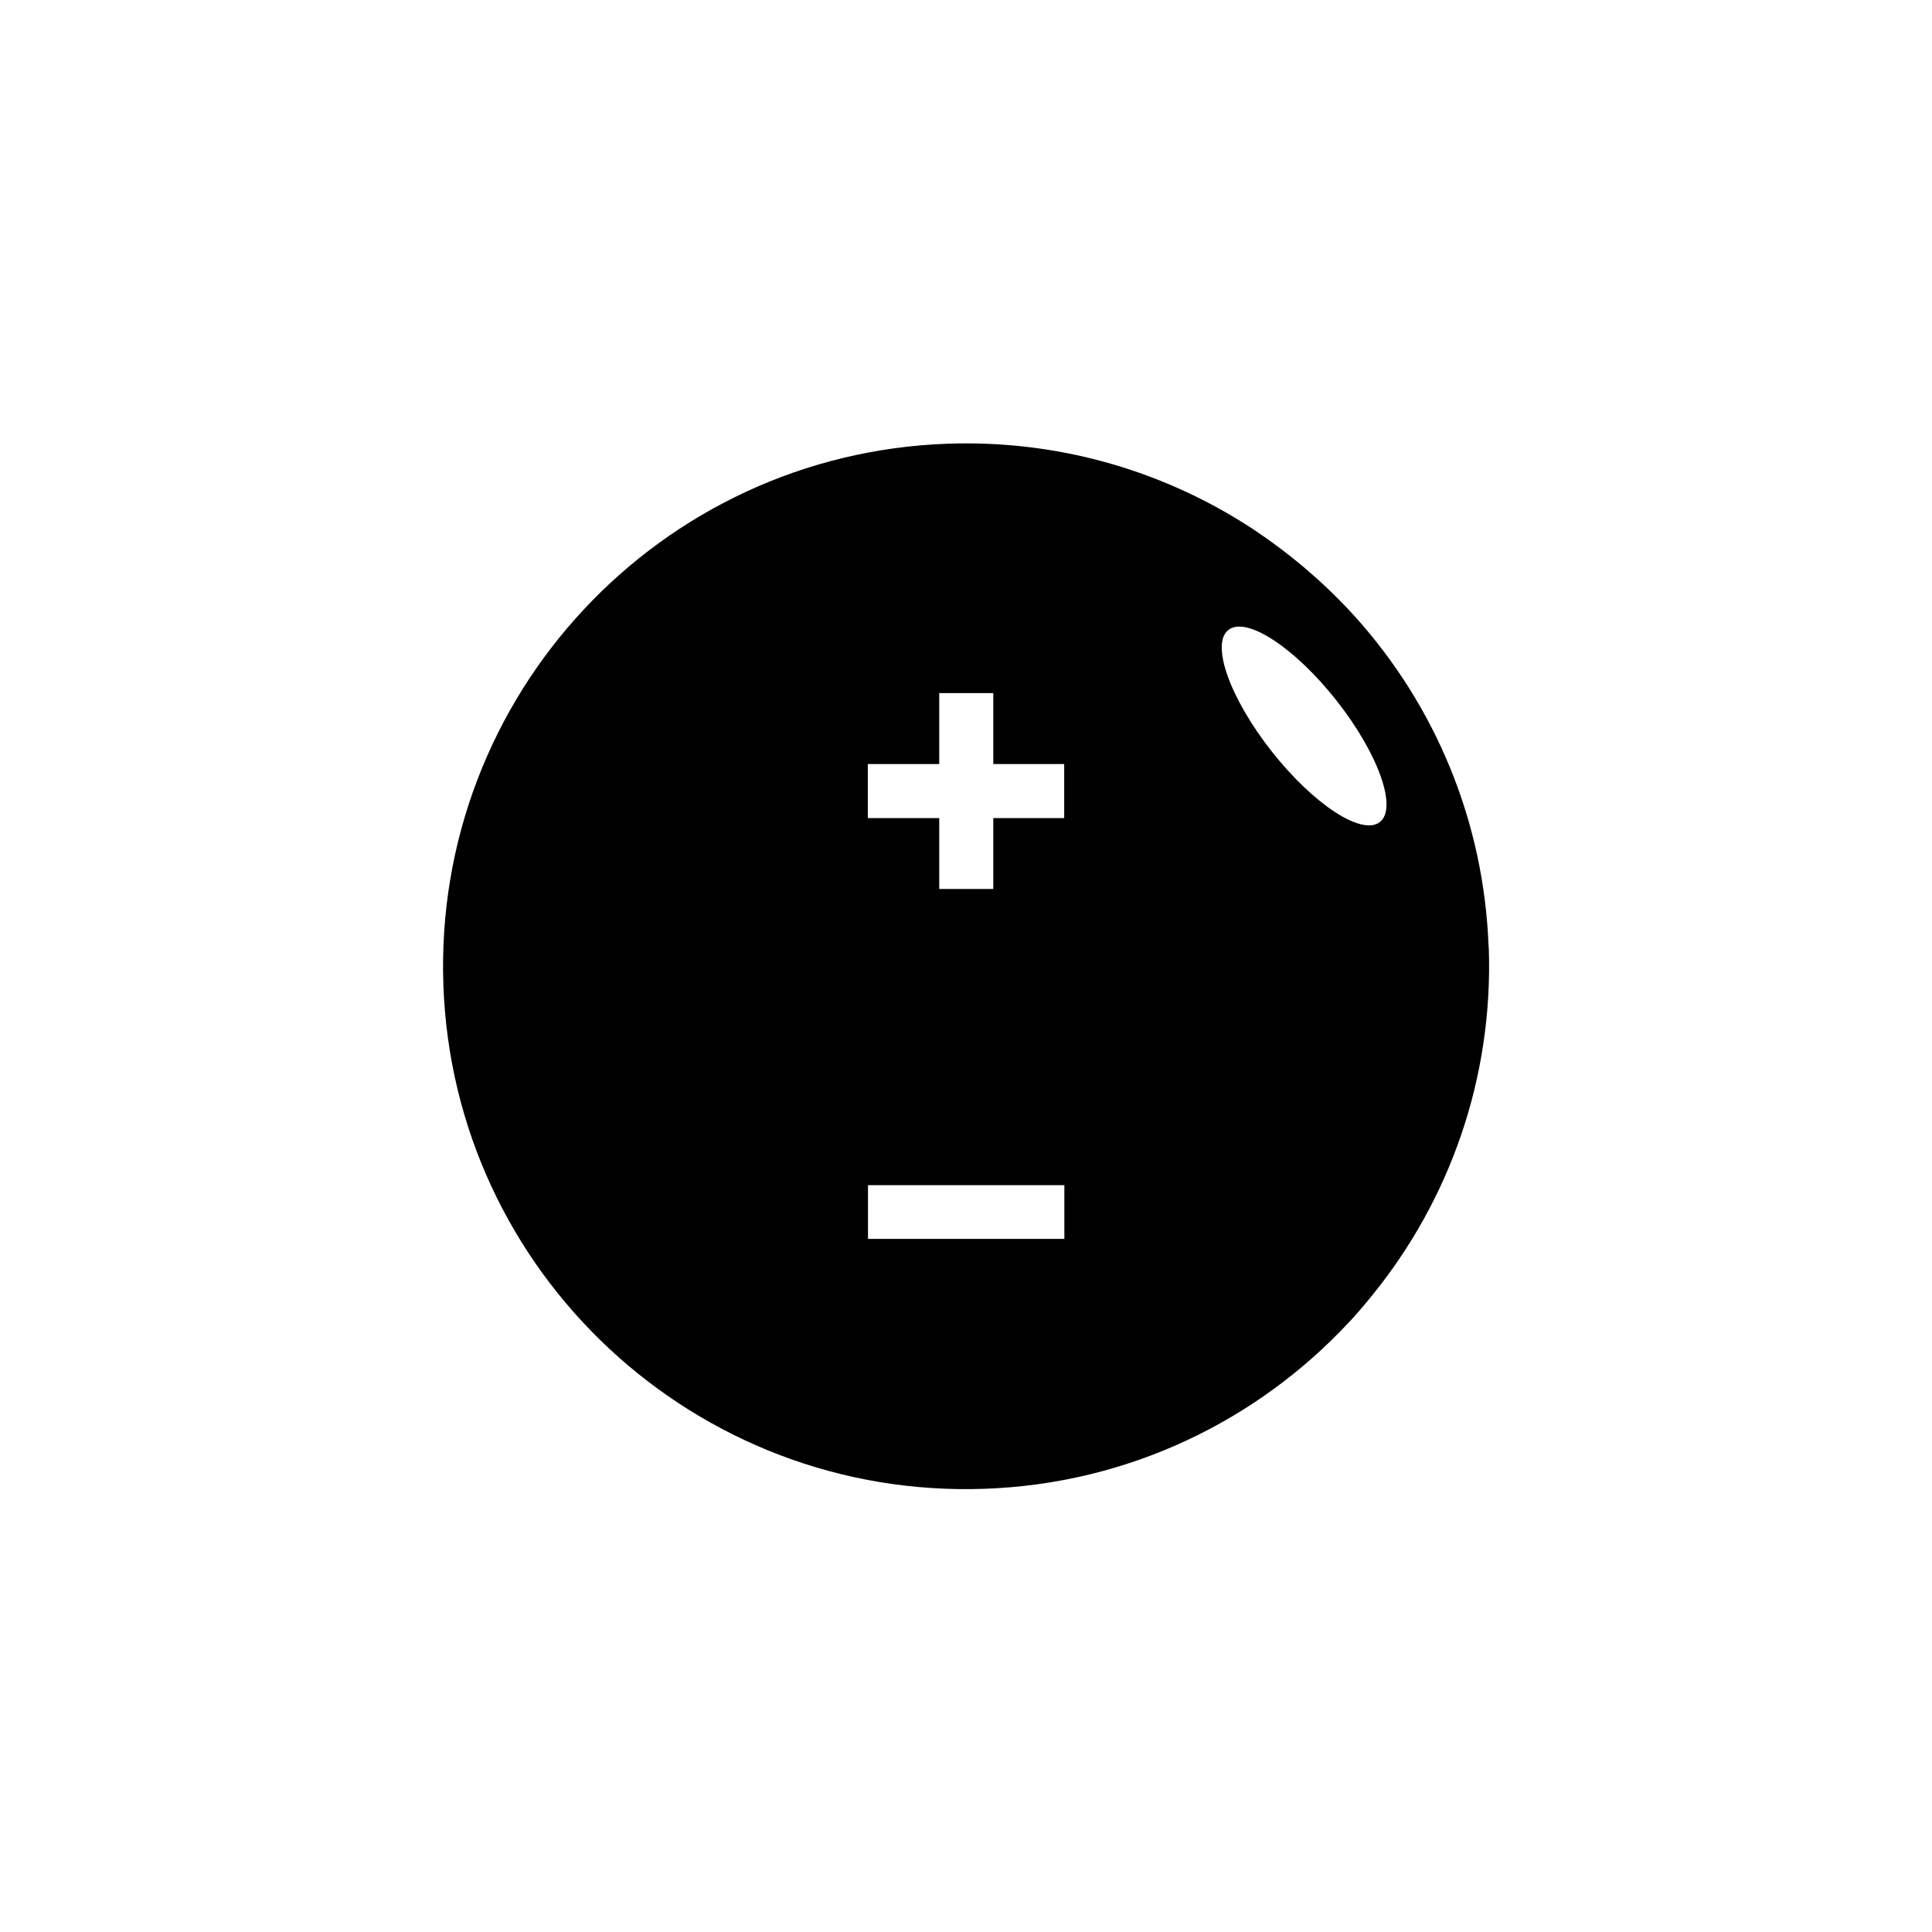 <?xml version="1.0" encoding="UTF-8"?><svg xmlns="http://www.w3.org/2000/svg" viewBox="0 0 112.25 112.25"><defs><style>.d{fill:none;}</style></defs><g id="a"/><g id="b"><g id="c"><g><path d="M86.49,55.06c-.26-7.41-3.15-14.1-7.74-19.21-.44-.49-.9-.96-1.37-1.42-.35-.34-.7-.67-1.07-.99-.75-.67-1.54-1.3-2.35-1.89-.57-.41-1.14-.81-1.74-1.18-4.96-3.1-10.87-4.81-17.16-4.59-16.77,.59-29.88,14.66-29.3,31.43s14.66,29.88,31.43,29.29c8.38-.29,15.85-3.96,21.16-9.65,.02-.02,.03-.03,.05-.05,.47-.5,.91-1.03,1.35-1.57,4.45-5.49,7.01-12.55,6.75-20.16Zm-31.92-14.79h3.14v4.12h4.12v3.14h-4.12v4.12h-3.14v-4.12h-4.15v-3.14h4.15v-4.12Zm7.27,31.71h-11.41v-3.12h11.41v3.12Zm18.33-24.22c-1.04,.82-3.85-1.02-6.28-4.1-2.43-3.08-3.56-6.25-2.52-7.06,1.04-.82,3.85,1.02,6.28,4.1,2.43,3.08,3.56,6.25,2.52,7.06Z"/><rect class="d" y="0" width="112.25" height="112.25"/></g></g></g></svg>